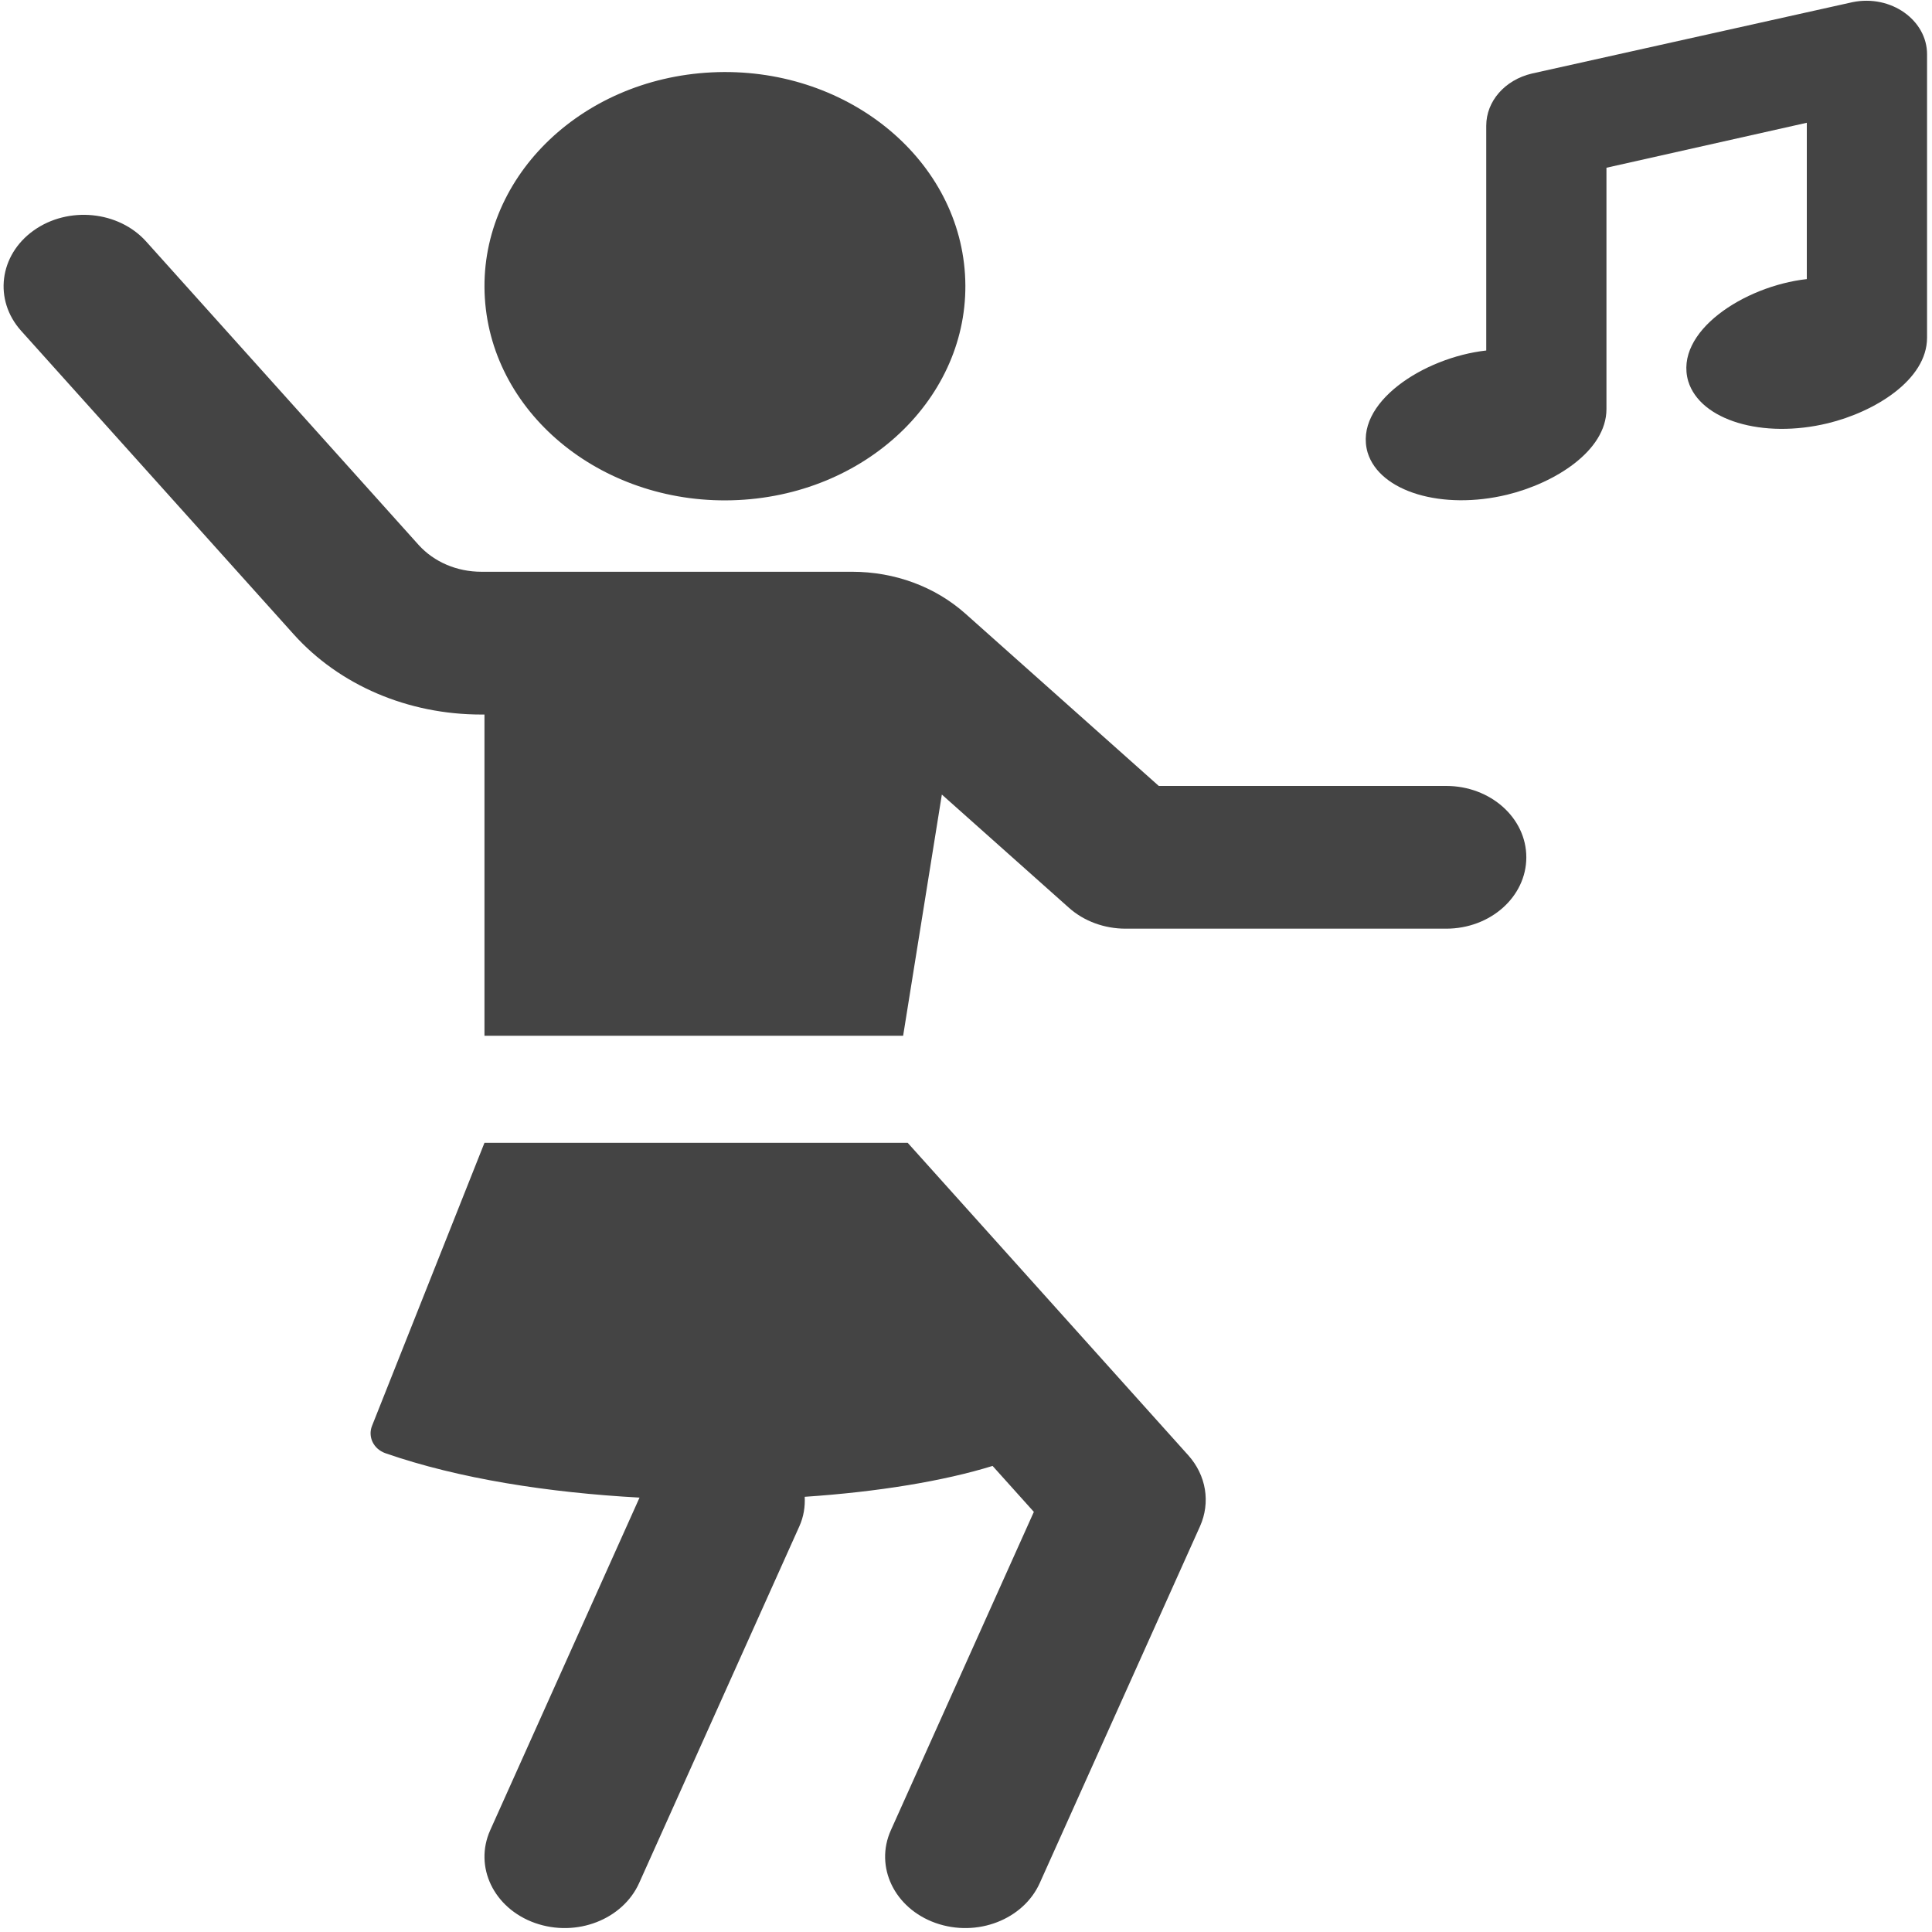 <svg width="50" height="50" viewBox="0 0 50 50" fill="none" xmlns="http://www.w3.org/2000/svg">
<g clip-path="url(#clip0_301_1230)">
<path d="M49.872 1.404V8.738C49.872 9.832 48.517 10.661 47.3 10.955C45.62 11.361 44.002 10.881 43.691 9.865C43.32 8.591 45.133 7.404 46.76 7.223V3.177L41.575 4.341V10.585C41.575 11.679 40.221 12.508 39.004 12.803C37.324 13.209 35.705 12.728 35.394 11.712C35.023 10.438 36.836 9.252 38.464 9.071V3.252C38.464 2.624 38.941 2.069 39.647 1.903L47.943 0.056C48.942 -0.148 49.872 0.525 49.872 1.404Z" fill="#444444"/>
<path d="M12.548 7.715C12.357 4.659 14.985 2.043 18.416 1.873C21.847 1.703 24.783 4.044 24.974 7.1C25.165 10.155 22.537 12.771 19.106 12.941C15.674 13.111 12.739 10.772 12.548 7.715Z" fill="#444444"/>
<path d="M30.75 37.66C31.217 38.179 31.333 38.882 31.056 39.501L26.907 48.737C26.486 49.67 25.296 50.149 24.211 49.766C23.147 49.386 22.63 48.312 23.056 47.365L26.756 39.127L25.688 37.938C24.425 38.329 22.724 38.61 20.826 38.737C20.838 38.99 20.801 39.249 20.687 39.501L16.539 48.737C16.117 49.67 14.927 50.149 13.843 49.766C12.778 49.386 12.262 48.312 12.687 47.365L16.551 38.758C14.205 38.63 11.874 38.27 9.974 37.609C9.663 37.499 9.516 37.182 9.628 36.901L12.538 29.576H23.491L30.75 37.66Z" fill="#444444"/>
<path d="M39.501 22.187C39.501 23.207 38.572 24.034 37.427 24.034H29.13C28.581 24.034 28.052 23.84 27.664 23.493L24.375 20.563L23.373 26.805H12.538V18.492H12.457C10.557 18.492 8.786 17.735 7.599 16.414L0.548 8.563C-0.168 7.765 -0.023 6.603 0.871 5.965C1.765 5.328 3.07 5.455 3.785 6.253L10.835 14.104C11.233 14.544 11.825 14.797 12.457 14.797H22.05C23.157 14.797 24.198 15.182 24.983 15.88L29.989 20.34H37.427C38.572 20.34 39.501 21.167 39.501 22.187Z" fill="#444444"/>
</g>
<defs>
<clipPath id="clip0_301_1230">
<rect width="50" height="50" fill="white"/>
</clipPath>
</defs>
</svg>
